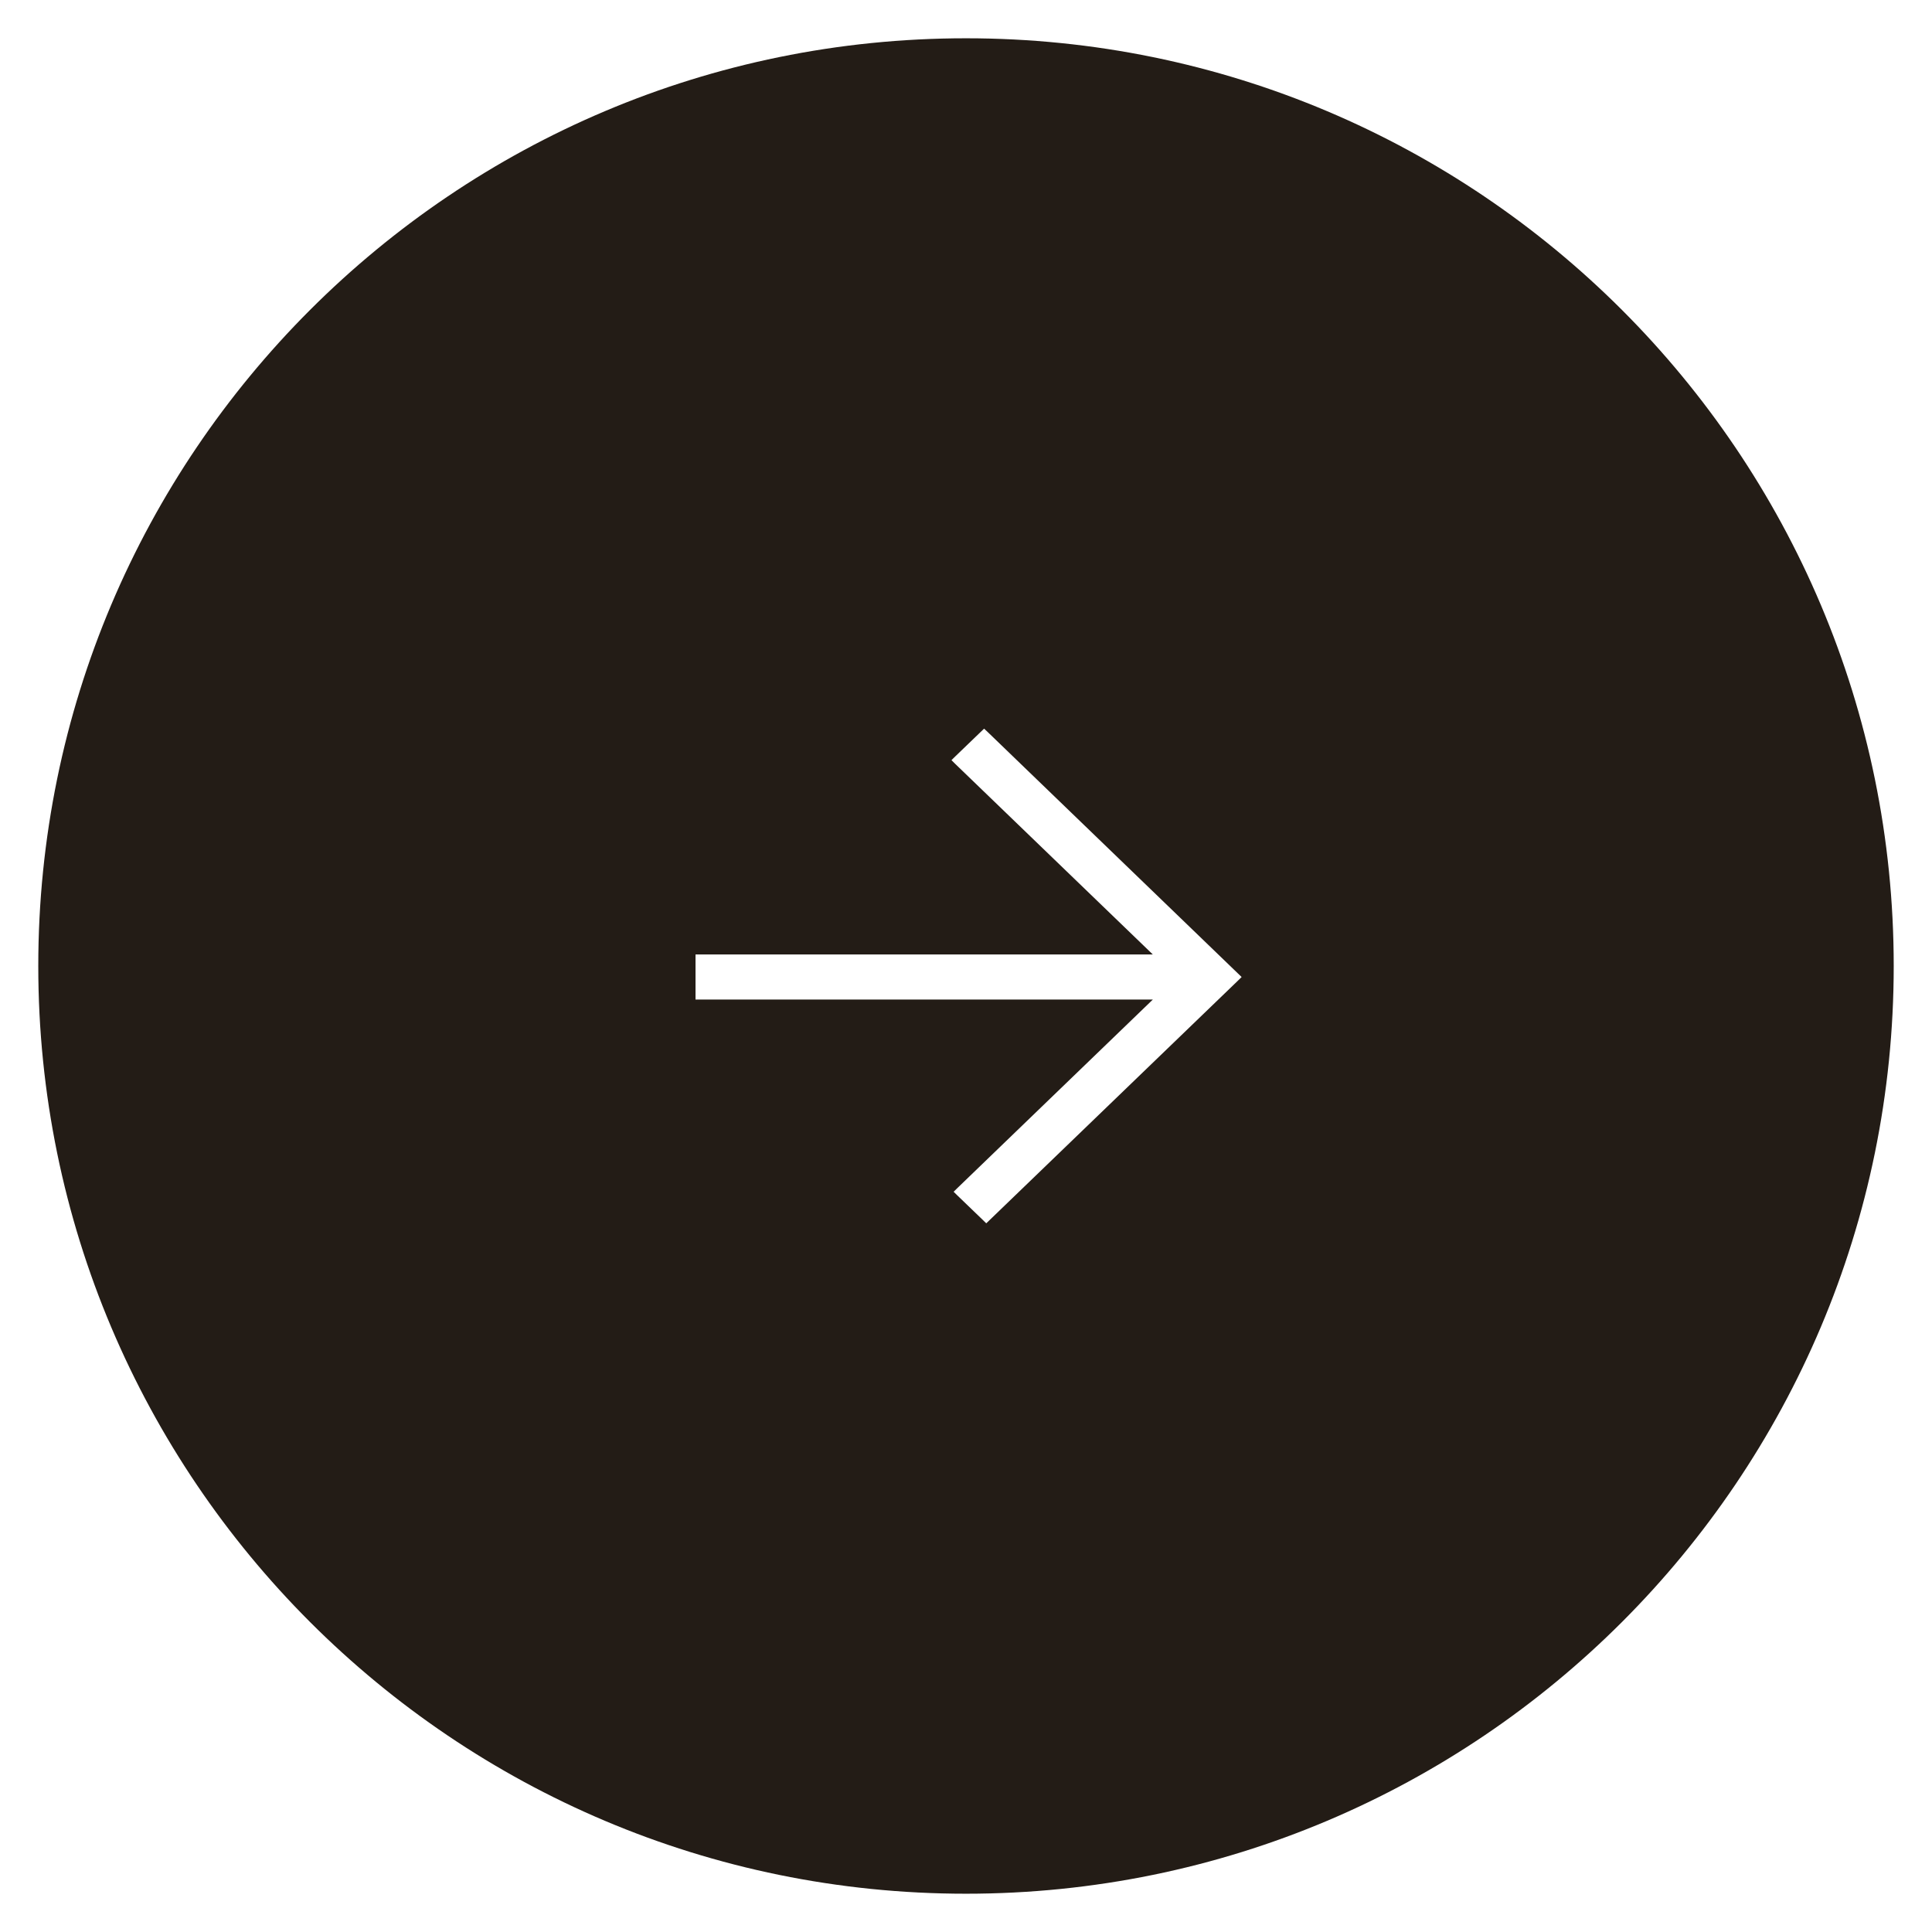 <?xml version="1.0" encoding="UTF-8"?> <svg xmlns="http://www.w3.org/2000/svg" width="27" height="27" viewBox="0 0 27 27" fill="none"><path fill-rule="evenodd" clip-rule="evenodd" d="M26.465 13.5C26.465 20.66 20.661 26.465 13.5 26.465C6.34 26.465 0.535 20.66 0.535 13.5C0.535 6.339 6.34 0.535 13.5 0.535C20.661 0.535 26.465 6.339 26.465 13.5ZM13.327 16.655L13.382 16.601L16.111 13.969L9.795 13.969L9.72 13.969V13.895V13.413V13.339H9.794H16.111L13.351 10.677L13.297 10.623L13.351 10.57L13.701 10.233L13.753 10.183L13.805 10.232L17.297 13.601L17.352 13.654L17.297 13.708L13.835 17.046L13.783 17.096L13.732 17.046L13.382 16.709L13.327 16.655Z" fill="#231C16"></path></svg> 